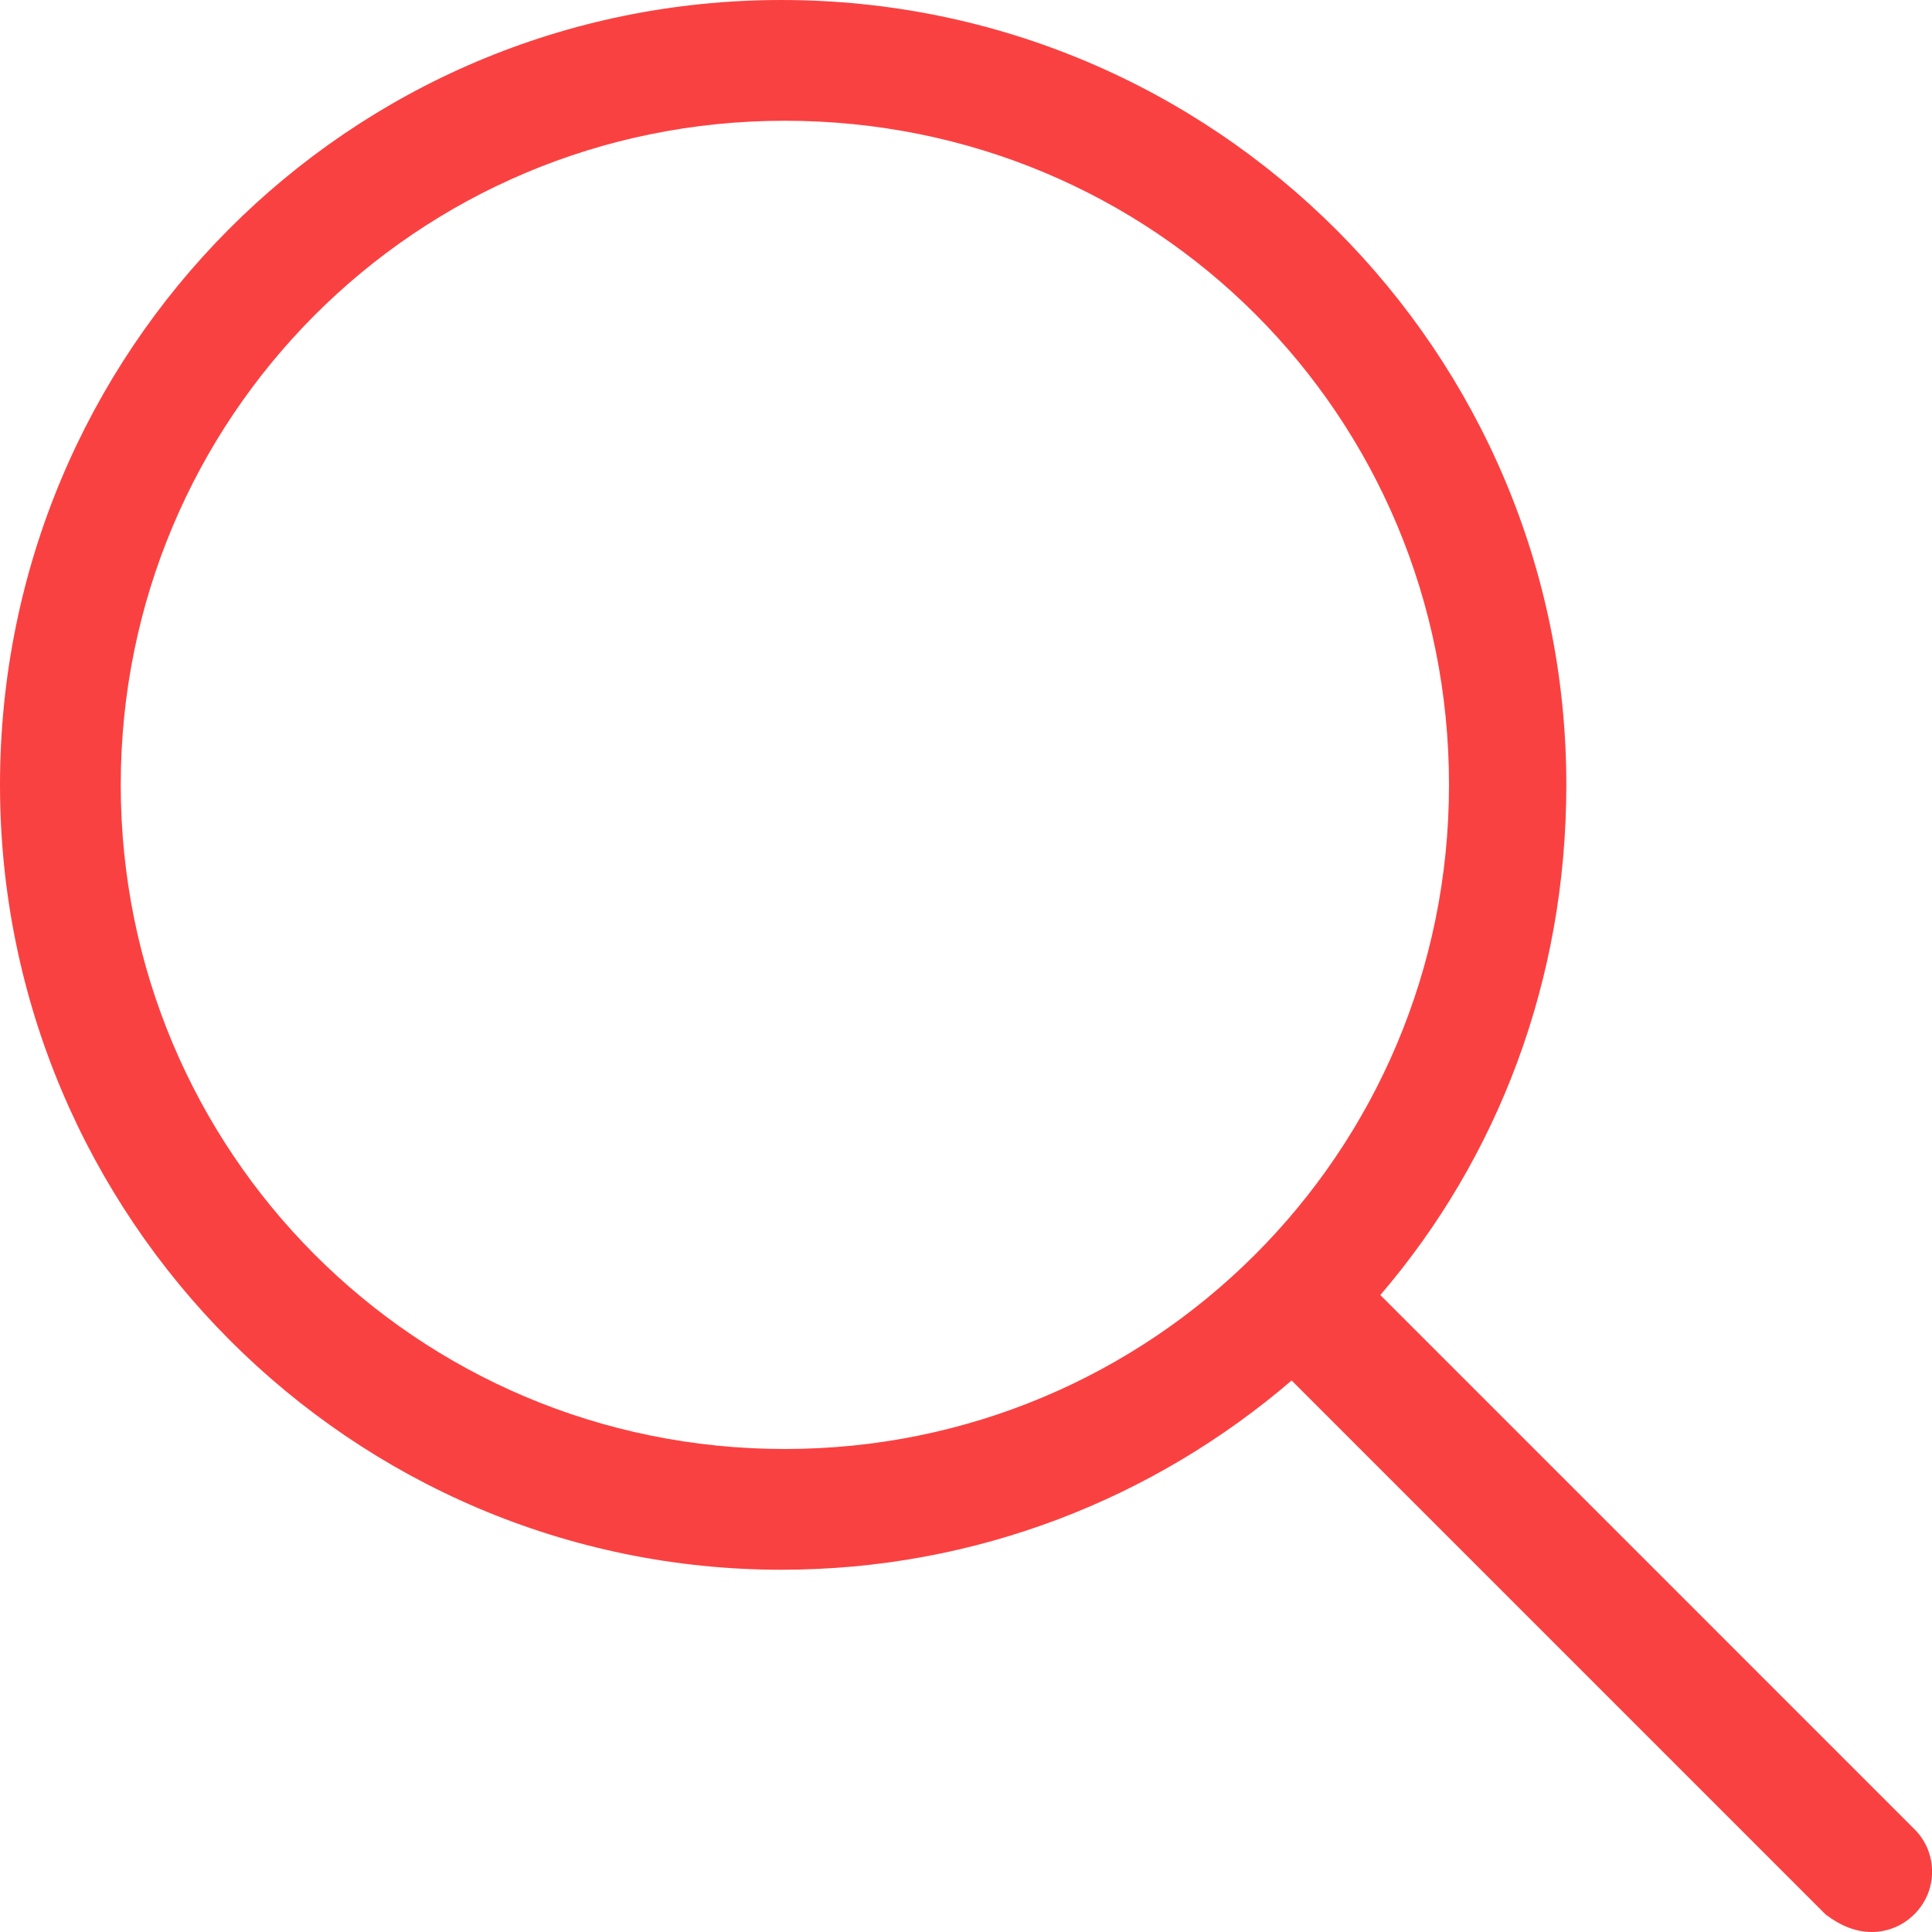 <?xml version="1.0" encoding="UTF-8"?> <svg xmlns="http://www.w3.org/2000/svg" width="48" height="48" viewBox="0 0 48 48" fill="none"> <path d="M47.559 45.441L34.294 32.175C37.219 28.762 38.915 24.347 38.915 19.5C38.915 8.728 30.184 0 19.415 0C8.646 0 -0 8.731 -0 19.5C-0 30.269 8.73 39 19.415 39C24.26 39 28.683 37.222 32.09 34.298L45.356 47.564C45.731 47.85 46.115 48 46.5 48C46.884 48 47.267 47.854 47.56 47.56C48.15 46.978 48.15 46.022 47.559 45.441ZM19.5 36C10.322 36 3 28.594 3 19.5C3 10.406 10.322 3 19.5 3C28.678 3 36 10.322 36 19.5C36 28.678 28.594 36 19.5 36Z" fill="#FA4141"></path> </svg> 